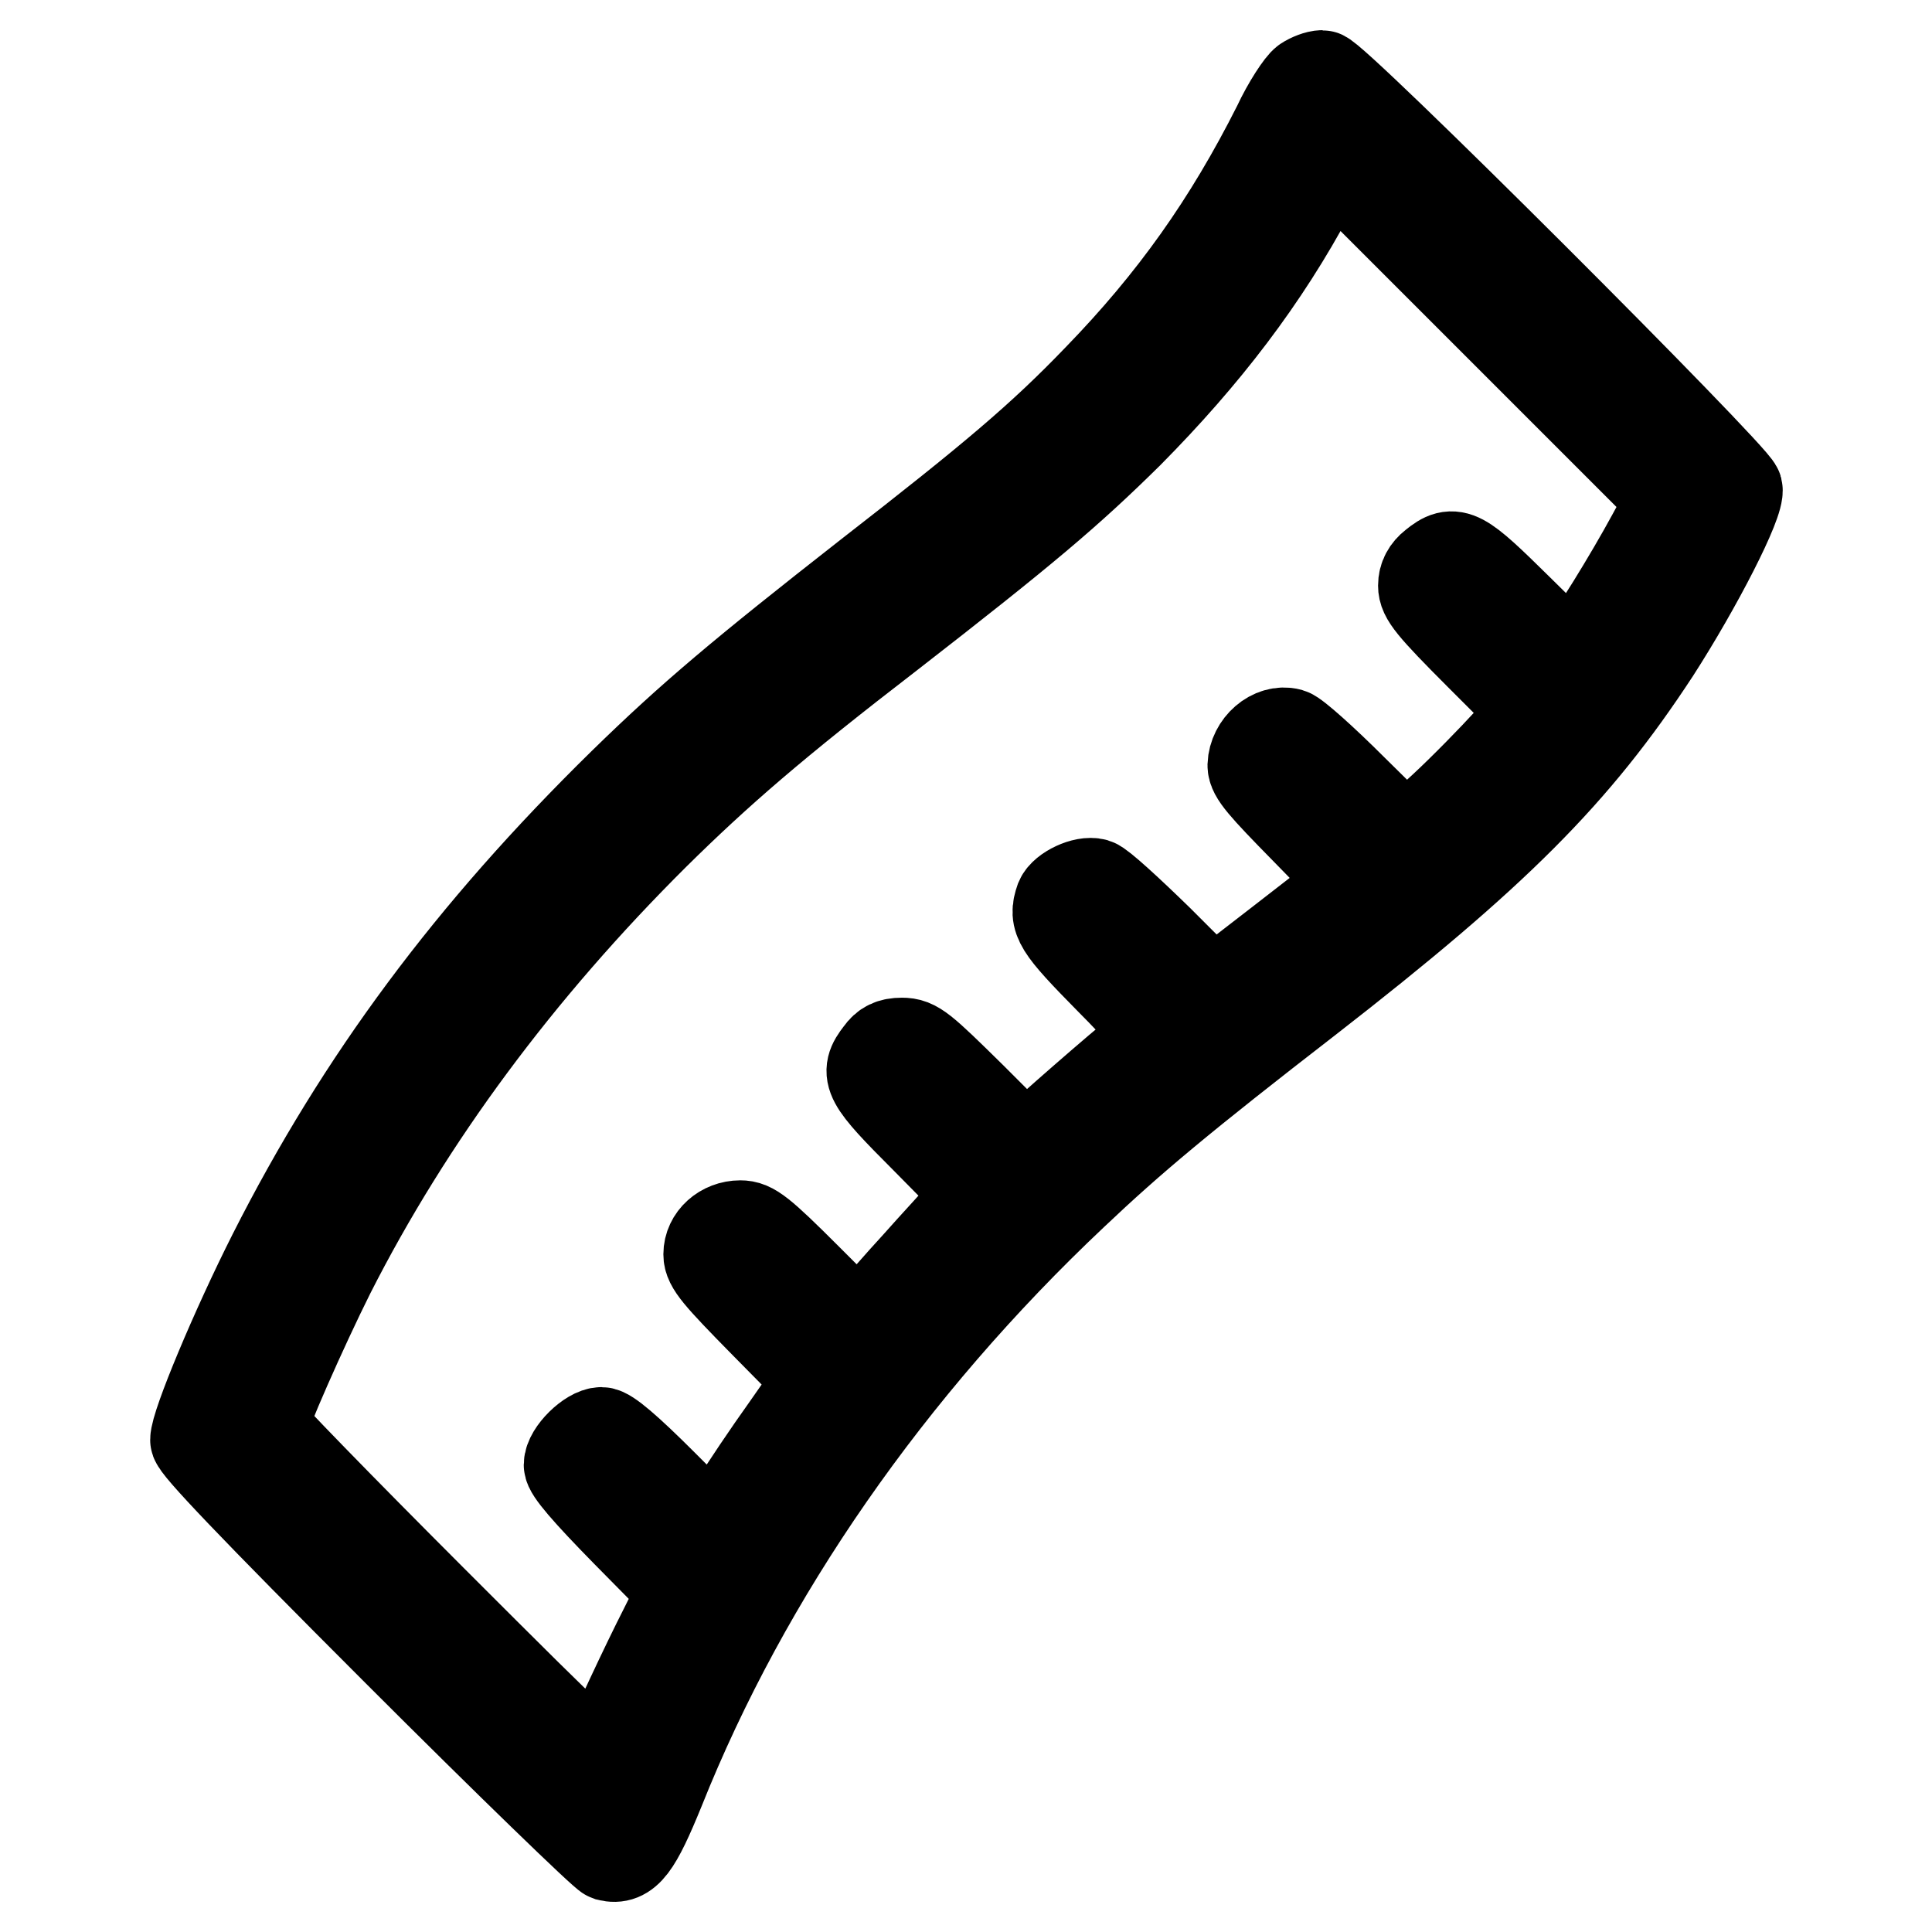 <?xml version="1.0" encoding="utf-8"?>
<!-- Svg Vector Icons : http://www.onlinewebfonts.com/icon -->
<!DOCTYPE svg PUBLIC "-//W3C//DTD SVG 1.1//EN" "http://www.w3.org/Graphics/SVG/1.1/DTD/svg11.dtd">
<svg version="1.1" xmlns="http://www.w3.org/2000/svg" xmlns:xlink="http://www.w3.org/1999/xlink" x="0px" y="0px" viewBox="0 0 256 256" enable-background="new 0 0 256 256" xml:space="preserve">
<g><g><g><path stroke-width="12" fill-opacity="0" stroke="#000000"  d="M173,10.8c-0.6,0.4-2.4,3.1-3.7,5.9c-6.5,12.9-13.8,23.2-23.8,33.5c-7.5,7.8-13.9,13.2-30.5,26.1c-16.6,13-23.4,18.7-32.4,27.5c-20.2,19.8-34.7,39.3-46.4,62.4c-5,9.9-10.3,22.6-10.3,24.6c0,0.8,7.3,8.5,26.8,28c14.7,14.7,27.3,26.9,27.9,27.1c2.4,0.6,3.7-1.2,6.8-8.8c11.4-28.6,30.4-55.9,54.8-78.9c7.7-7.3,14.4-12.9,31.2-25.9c24.7-19.2,35.3-29.8,45.9-46c5.6-8.7,11.3-19.8,10.9-21.5c-0.5-1.8-53.5-54.8-55-54.8C174.6,10,173.6,10.4,173,10.8z M219,70.9c-3.2,5.9-8,13.6-9.5,15.4l-1.3,1.4l-7.1-7c-7.6-7.5-8.4-8-11.1-5.8c-0.9,0.7-1.4,1.6-1.4,2.7c0,1.4,1,2.7,7.5,9.2l7.4,7.4l-3.6,4.1c-2,2.2-5.9,6.2-8.6,8.7l-5,4.6l-7.1-7c-3.9-3.9-7.6-7.2-8.3-7.4c-2.3-0.6-4.8,1.6-4.9,4.2c0,1.2,1.3,2.7,7,8.5c6.1,6.2,6.8,7.2,6.1,7.7c-0.5,0.3-4.8,3.7-9.6,7.4l-8.8,6.8l-7.2-7.2c-4-3.9-7.7-7.3-8.4-7.5c-1.4-0.4-4.1,0.9-4.6,2.1c-0.9,2.6-0.4,3.5,6.6,10.6c4.1,4.1,6.7,7.2,6.5,7.4c-0.3,0.3-2.8,2.3-5.5,4.6c-2.7,2.3-6.6,5.7-8.6,7.5l-3.6,3.3l-7.2-7.2c-6.6-6.5-7.4-7.2-9.2-7.2c-1.4,0-2.2,0.4-2.9,1.4c-2.1,2.7-1.7,3.5,6.1,11.3l7.2,7.3l-2.1,2.4c-1.1,1.3-4,4.4-6.3,7c-2.3,2.5-5,5.6-5.9,6.7l-1.7,2.1l-7-7c-6.2-6.2-7.3-7-8.8-7c-2.3,0-4.2,1.7-4.2,3.8c0,1.4,1.2,2.8,7.4,9.1l7.4,7.5l-4.4,6.3c-2.5,3.5-5.6,8.1-7,10.4l-2.6,4.1l-6.9-6.9c-4.7-4.7-7.3-6.9-8.1-6.9c-1.5,0-4.3,2.7-4.3,4.3c0,0.8,2.3,3.5,7.6,8.9l7.6,7.7l-2.6,5.2c-2.4,4.7-6.7,13.9-8,17.1c-0.4,1.3-1.7,0.1-22.8-21c-12.3-12.3-22.4-22.7-22.4-23c0-1.1,5.3-13.1,8.9-20.3c10.5-20.7,25-40.2,43-58.1c8.4-8.3,15.9-14.8,31.1-26.5c17.9-13.9,23.8-18.9,31.7-26.7c10.2-10.3,18-20.5,24.2-32.1l2.5-4.6l22.7,22.7l22.7,22.7L219,70.9z"/></g></g></g>
</svg>